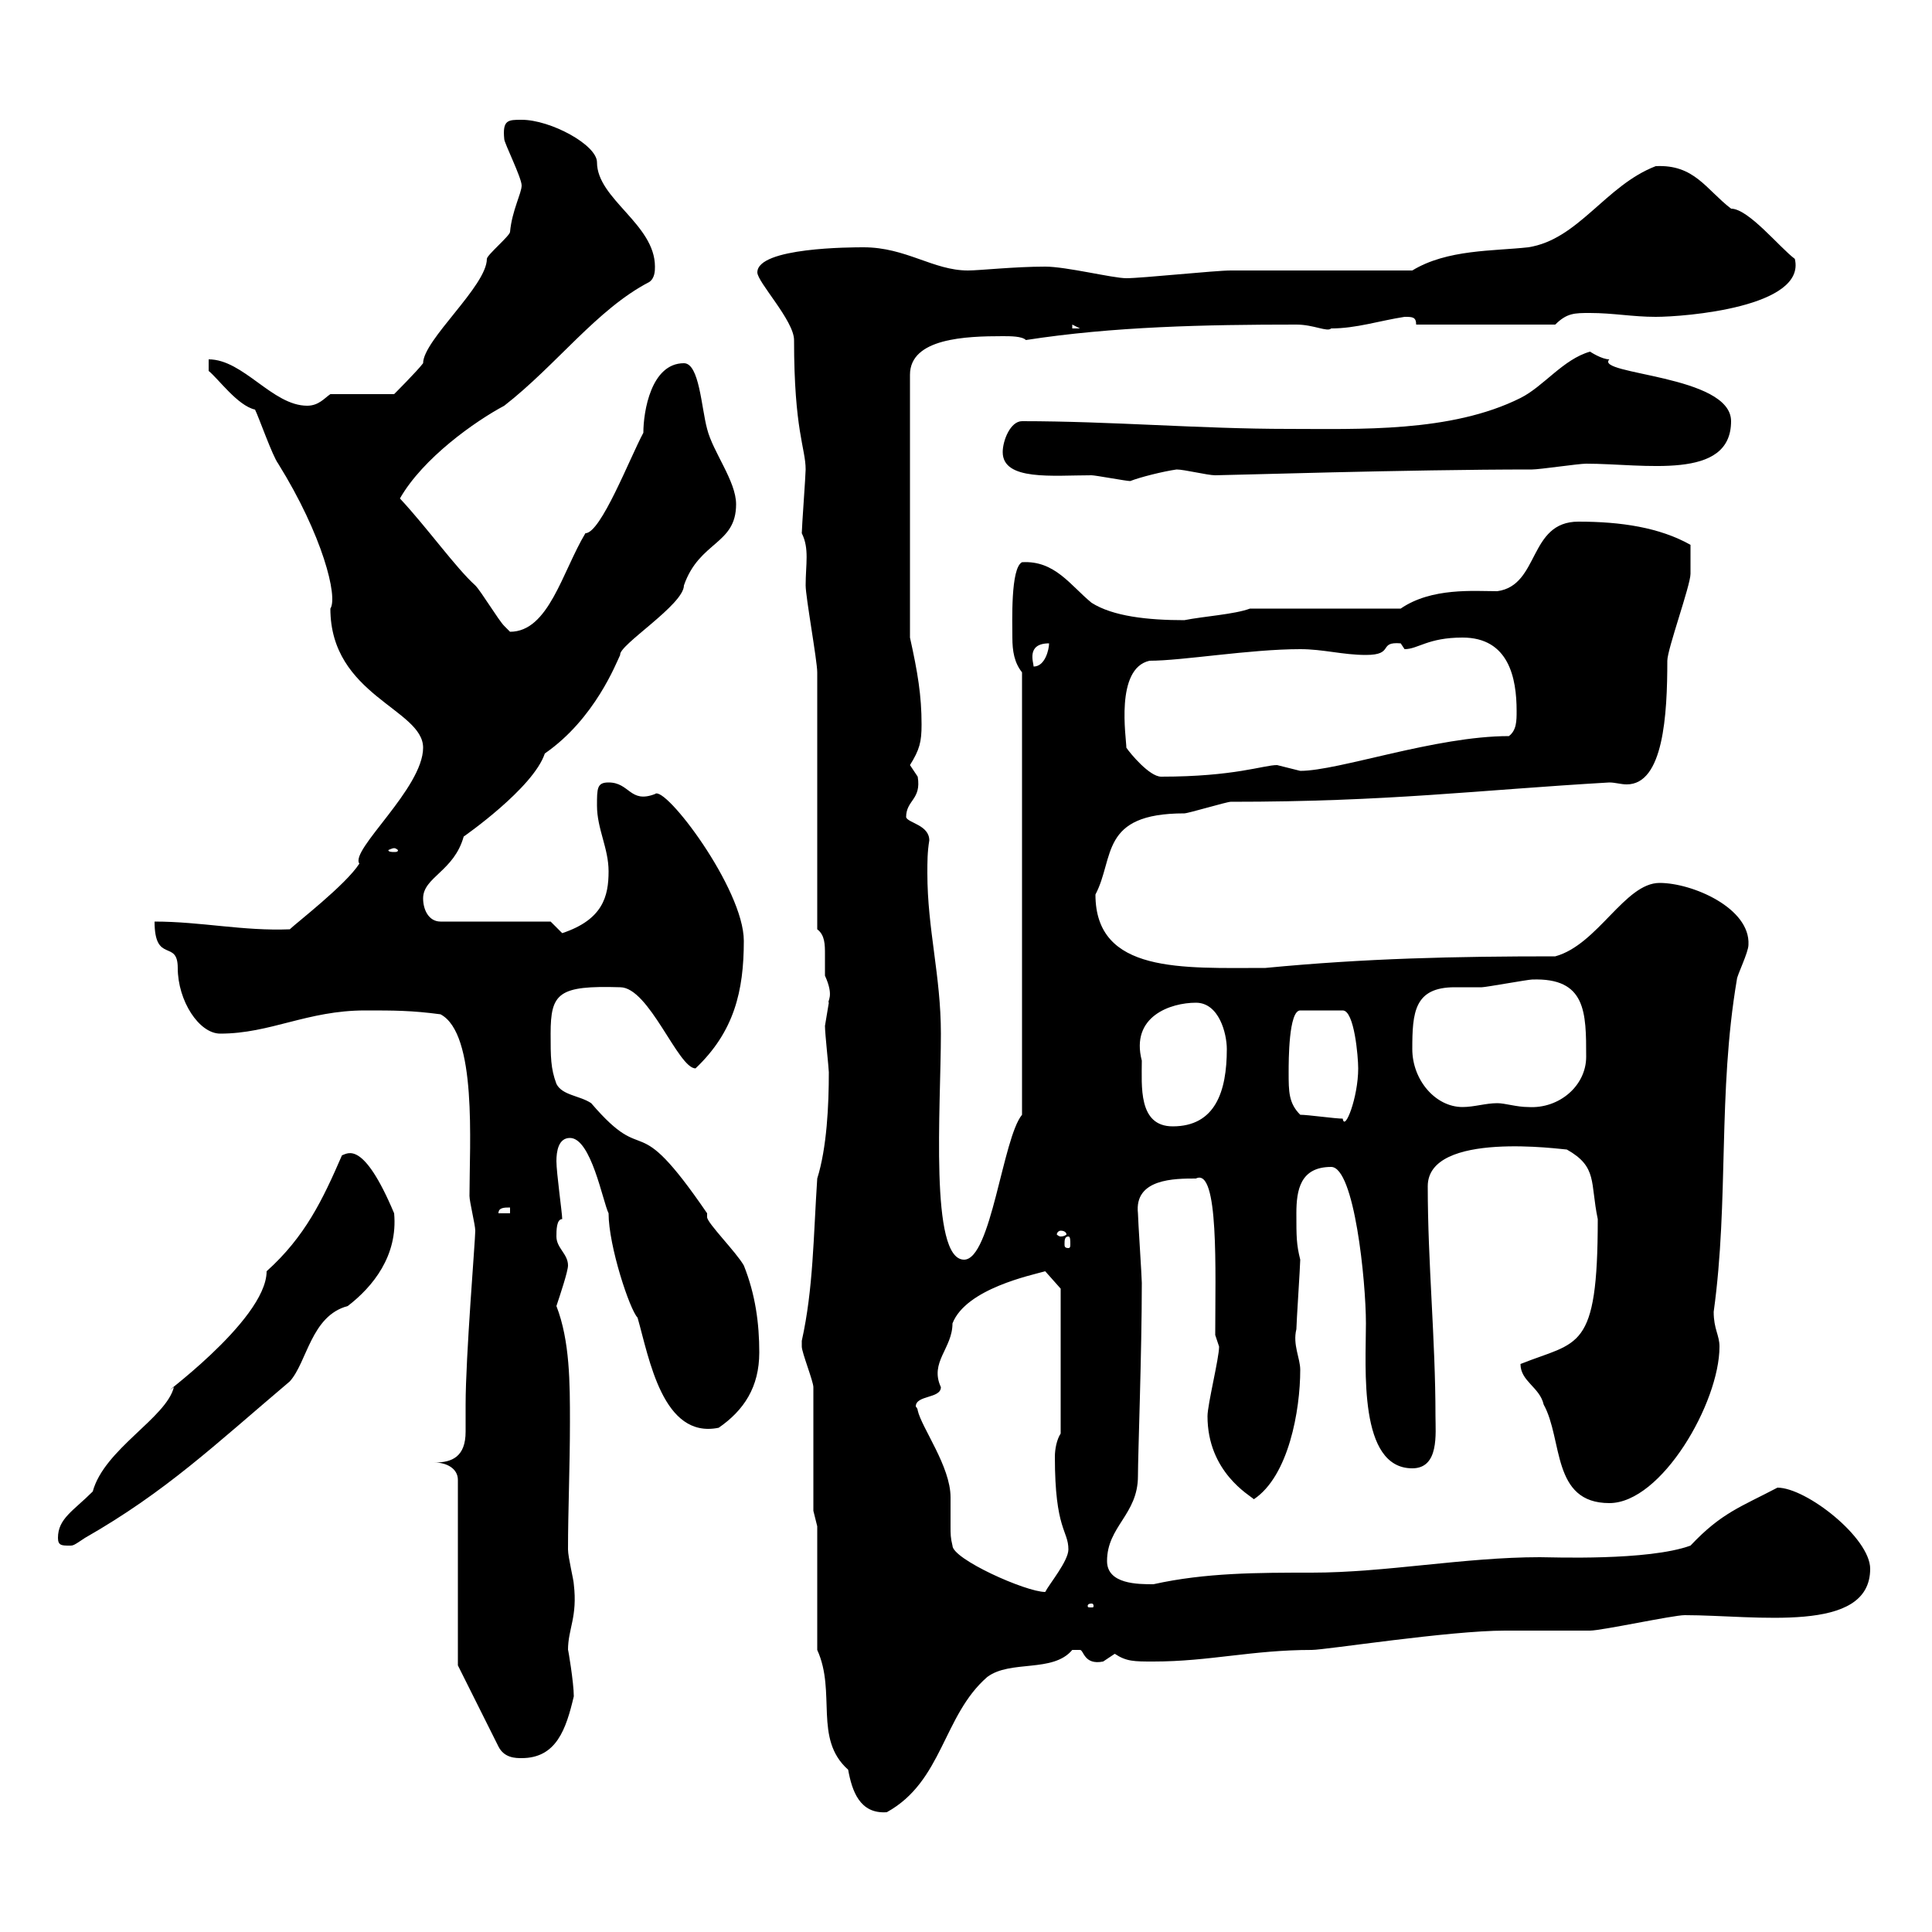<svg xmlns="http://www.w3.org/2000/svg" xmlns:xlink="http://www.w3.org/1999/xlink" width="300" height="300"><path d="M126.90 256.20C129.90 262.80 126.30 270 131.70 274.80C132.30 278.10 133.50 281.70 137.70 281.40C146.40 276.60 146.40 266.40 153.30 260.40C156.90 257.70 163.50 259.80 166.50 256.20C166.50 256.20 166.50 256.20 167.70 256.20C168.30 256.20 168.30 258.60 171.30 258C171.30 258 173.10 256.80 173.10 256.80C174.90 258 176.10 258 179.10 258C187.80 258 194.40 256.20 203.70 256.20C205.80 256.20 225 253.20 233.70 253.20C234.30 253.20 246.30 253.20 246.90 253.20C248.70 253.20 259.80 250.80 261.60 250.80C272.70 250.80 290.40 253.80 290.40 243.60C290.40 238.80 280.50 231 276 231C270.30 234 267.30 234.90 262.50 240C255.90 242.40 240.90 241.80 239.10 241.80C227.40 241.80 215.10 244.20 203.70 244.20C195.30 244.20 187.20 244.20 179.10 246C176.70 246 171.90 246 171.90 242.40C171.90 237 176.70 235.20 176.70 229.20C176.70 225.90 177.30 210 177.30 199.20C177.30 198.30 176.70 189.30 176.70 188.40C176.10 183 182.40 183 185.70 183C189.30 181.20 188.70 197.40 188.70 207.30L189.30 209.10C189.30 210.90 187.50 218.10 187.50 219.90C187.50 228.60 194.10 232.20 194.70 232.80C200.10 229.20 201.90 219 201.90 212.70C201.90 210.90 200.70 208.80 201.30 206.40C201.30 205.50 201.90 196.50 201.90 195.60C201.30 193.20 201.30 192 201.30 188.40C201.30 184.80 201.90 181.20 206.70 181.20C210.30 181.20 212.10 198.90 212.10 205.50C212.10 212.40 210.90 228 219.30 228C223.50 228 222.90 222.60 222.90 219.90C222.90 207.90 221.70 196.20 221.70 184.20C221.70 175.50 242.70 178.50 243.30 178.50C248.10 181.20 246.90 183.60 248.10 189.30C248.10 210 245.10 208.20 236.10 211.80C236.10 214.50 239.10 215.40 239.70 218.10C242.70 223.50 240.90 233.40 249.90 233.40C258 233.40 267 217.80 267 209.10C267 207.30 266.10 206.40 266.10 203.70C268.50 186.30 266.70 169.80 269.70 152.10C269.70 151.50 271.50 147.90 271.50 146.70C271.80 141 262.80 137.10 257.70 137.10C252.30 137.10 248.10 146.70 241.50 148.50C225.90 148.50 212.10 148.80 196.50 150.30C183.60 150.30 170.10 151.20 170.10 138.90C173.10 133.20 170.70 126.30 183.90 126.30C184.50 126.30 190.50 124.50 191.10 124.50C215.70 124.50 229.20 122.70 249.90 121.50C250.80 121.50 251.70 121.80 252.60 121.80C258.30 121.80 258.90 111 258.90 102.60C258.90 100.80 262.50 90.90 262.50 89.10C262.50 88.80 262.50 86.40 262.50 84.60C257.70 81.90 251.70 81 245.10 81C237.30 81 239.10 90.90 232.50 91.80C228.90 91.80 222.30 91.20 217.50 94.50L194.10 94.50C191.70 95.40 186.90 95.70 183.90 96.30C178.20 96.30 172.80 95.70 169.50 93.60C166.20 90.90 163.80 87 158.70 87.30C156.90 88.20 157.20 96.60 157.20 99C157.20 101.10 157.50 102.90 158.70 104.40L158.70 173.10C155.70 176.70 153.90 195.60 149.70 195.60C144.30 195.60 146.10 171.90 146.10 160.50C146.10 151.50 144 144.30 144 135.60C144 133.80 144 132.30 144.30 130.50C144.30 128.10 141 127.80 140.70 126.90C140.70 124.20 143.10 124.20 142.50 120.60C142.50 120.60 141.30 118.80 141.30 118.80C142.80 116.40 143.10 115.20 143.10 112.50C143.10 108 142.50 104.40 141.30 99L141.30 58.20C141.30 52.50 150 52.20 155.70 52.20C156.90 52.20 158.70 52.20 159.30 52.80C172.80 50.70 187.20 50.40 201.30 50.40C204 50.40 206.10 51.60 206.70 51C210.60 51 214.20 49.80 218.10 49.20C219.30 49.20 219.90 49.20 219.90 50.40L241.50 50.40C243.30 48.60 244.50 48.60 246.90 48.60C250.50 48.60 253.50 49.20 257.10 49.20C261.60 49.20 280.50 47.70 278.70 40.20C276.30 38.40 271.50 32.40 268.80 32.40C264.90 29.40 263.10 25.50 257.10 25.80C249.30 28.80 245.10 37.20 237.30 38.40C231.90 39 224.70 38.70 219.30 42C214.50 42 195.90 42 191.10 42C188.70 42 177.30 43.20 174.90 43.20C172.80 43.20 165.60 41.40 162.30 41.40C157.50 41.40 152.10 42 150.30 42C144.90 42 140.70 38.40 134.10 38.40C132.30 38.40 117.60 38.40 117.60 42.30C117.60 43.80 123.30 49.80 123.30 52.80C123.30 66.90 125.10 69.60 125.10 72.90C125.10 73.80 124.50 81.90 124.50 82.80C125.70 85.20 125.10 87.60 125.10 90.90C125.10 92.70 126.90 102.60 126.90 104.40L126.90 144.30C128.10 145.20 128.10 146.70 128.10 148.20C128.10 149.70 128.10 150.60 128.10 151.50C129.60 154.80 128.40 155.40 128.70 155.70C128.70 155.70 128.10 159.30 128.10 159.30C128.10 160.50 128.70 165.90 128.70 166.50C128.70 171.60 128.40 178.20 126.90 183C126.30 192 126.30 200.10 124.50 208.20C124.50 208.20 124.50 208.20 124.50 209.10C124.50 210 126.30 214.50 126.30 215.40L126.30 234.60L126.90 237ZM71.10 258.60L77.40 271.20C78.30 273 80.10 273 81 273C86.40 273 87.90 268.50 89.10 263.40C89.10 261.30 88.20 255.90 88.20 256.20C88.20 252.90 89.70 251.10 89.10 246C89.10 245.40 88.20 241.80 88.20 240.60C88.20 234.60 88.50 227.70 88.50 220.80C88.50 214.80 88.50 208.20 86.40 202.80C87 201 88.20 197.40 88.20 196.50C88.20 194.70 86.40 193.80 86.40 192C86.40 191.10 86.40 189.30 87.30 189.30C87.30 188.40 86.40 182.10 86.40 180.30C86.40 178.80 86.70 176.70 88.50 176.70C91.80 176.70 93.60 186.60 94.50 188.40C94.50 193.50 97.80 203.40 99 204.60C100.80 210.90 102.90 223.50 111.60 221.70C115.50 219 117.90 215.40 117.90 210C117.90 205.50 117.30 201 115.50 196.50C114.30 194.40 109.80 189.90 109.80 189C109.80 188.40 109.80 188.40 109.80 188.40C98.10 171.30 100.80 181.80 91.80 171.30C90 170.10 87.30 170.10 86.40 168.30C85.50 165.90 85.50 164.10 85.50 160.50C85.50 154.20 86.70 153 96.30 153.30C100.80 153.30 105.30 165.90 108 165.90C114 160.20 115.50 153.90 115.50 146.10C115.50 138 103.20 121.80 101.70 123.30C97.80 124.80 97.80 121.50 94.50 121.50C92.70 121.50 92.70 122.40 92.70 125.10C92.70 128.70 94.50 131.70 94.50 135.30C94.50 139.20 93.60 142.80 87.30 144.90L85.50 143.10L68.40 143.10C66.60 143.10 65.70 141.30 65.70 139.50C65.70 136.20 70.50 135.30 72 129.90C72 129.90 82.80 122.40 84.60 117C92.40 111.60 95.70 102.90 96.30 101.70C96 100.20 106.20 93.90 106.20 90.90C108.60 84 114.30 84.60 114.30 78.30C114.30 74.70 110.70 70.20 109.80 66.60C108.90 63.30 108.60 56.40 106.20 56.40C101.10 56.40 99.90 63.90 99.90 67.20C97.80 71.10 93.30 82.80 90.90 82.80C87.30 88.80 85.20 98.10 79.20 98.10C79.20 98.10 78.30 97.20 78.30 97.20C77.40 96.30 74.70 91.80 73.80 90.90C70.80 88.20 66.30 81.90 62.10 77.40C65.70 71.10 73.80 65.40 78.30 63C86.40 56.70 92.70 48 100.80 43.80C101.70 43.20 101.70 42 101.70 41.40C101.70 34.80 92.70 30.90 92.70 25.20C92.70 22.50 85.50 18.60 81 18.60C78.90 18.60 78 18.60 78.30 21.60C78.30 22.20 81 27.60 81 28.80C81 30 79.50 32.70 79.20 36C79.20 36.60 75.60 39.60 75.60 40.20C75.60 44.40 65.70 52.80 65.70 56.40C64.80 57.60 61.20 61.20 61.20 61.20L51.30 61.20C50.40 61.80 49.50 63 47.70 63C42.30 63 37.80 55.80 32.40 55.80L32.40 57.60C33.90 58.80 36.90 63 39.60 63.60C40.20 64.80 42.30 70.80 43.20 72C50.10 83.10 52.50 92.70 51.30 94.50C51.30 108 65.70 110.10 65.70 116.10C65.70 122.40 54.30 132 55.80 134.10C53.70 137.40 45.90 143.40 45 144.30C37.80 144.60 31.20 143.10 24 143.10C24 149.70 27.60 145.80 27.60 150.30C27.60 155.40 30.90 160.50 34.20 160.50C42 160.50 47.70 156.90 56.70 156.90C61.20 156.90 63.90 156.90 68.40 157.50C74.10 160.50 72.90 177.60 72.90 185.70C72.90 186.60 73.80 190.20 73.80 191.10C73.80 192.60 72.30 210.60 72.30 218.10C72.30 219.60 72.30 220.80 72.30 222.30C72.30 226.20 70.20 227.10 67.50 227.10C69.30 227.10 71.10 228 71.10 229.80ZM169.50 249C169.80 249 169.80 249.30 169.80 249.30C169.80 249.60 169.80 249.60 169.50 249.60C168.90 249.60 168.90 249.60 168.90 249.30C168.90 249.30 168.90 249 169.50 249ZM142.50 219C142.50 218.70 142.20 218.40 142.20 218.40C142.20 216.60 146.10 217.20 146.10 215.40C144.30 211.50 147.90 209.40 147.90 205.50C150 200.10 160.20 198 162.30 197.40L164.70 200.10L164.70 222.60C164.10 223.50 163.80 225 163.80 226.20C163.80 237.60 165.90 237.60 165.90 240.60C165.90 242.40 162.90 246 162.30 247.20C159.30 247.20 147.90 242.10 147.90 240C147.60 238.80 147.60 238.20 147.60 237C147.60 235.80 147.60 234 147.60 232.50C147.60 227.70 143.10 221.70 142.50 219ZM9 238.80C9 240 9.60 240 10.80 240C11.40 240 11.40 240 13.20 238.80C25.80 231.60 33.30 224.40 45 214.50C47.70 211.50 48.30 204.30 54 202.80C57.90 199.80 61.80 195 61.20 188.40C56.40 177 54 179.10 53.10 179.40C50.10 186.30 47.40 192 41.40 197.40C41.40 205.20 23.10 218.10 27 215.40C25.80 220.20 16.20 225 14.40 231.60C11.40 234.60 9 235.80 9 238.80ZM165.90 192C166.20 192 166.20 192.60 166.20 193.20C166.20 193.50 166.20 193.80 165.90 193.80C165.30 193.80 165.30 193.50 165.30 193.20C165.30 192.60 165.30 192 165.90 192ZM164.70 191.10C165.30 191.10 165.60 191.40 165.60 191.70C165.60 191.70 165.30 192 164.70 192C164.40 192 164.10 191.70 164.10 191.70C164.10 191.40 164.40 191.10 164.70 191.10ZM79.20 187.50L79.20 188.40L77.40 188.40C77.40 187.50 78.30 187.50 79.20 187.50ZM177.30 164.70C175.50 157.80 181.80 155.70 185.70 155.70C189.30 155.70 190.50 160.50 190.50 162.90C190.50 169.50 188.70 174.90 182.10 174.90C176.70 174.90 177.30 168.60 177.30 164.70ZM201.90 173.10C200.10 171.30 200.10 169.50 200.10 166.50C200.10 164.70 200.10 156.90 201.90 156.90L208.50 156.90C210.30 156.90 210.90 164.10 210.90 165.90C210.90 170.40 208.80 175.80 208.50 173.70C207.30 173.70 203.10 173.10 201.90 173.10ZM219.30 162.90C219.30 157.20 219.60 153.30 225.90 153.30C227.40 153.30 228.90 153.30 230.10 153.30C230.70 153.30 237.30 152.10 237.90 152.10C246.30 151.80 246.30 157.20 246.30 164.10C246.30 168.60 242.10 172.20 237.30 171.90C235.50 171.90 233.70 171.30 232.50 171.30C230.70 171.30 228.90 171.90 227.10 171.90C222.90 171.90 219.30 167.70 219.30 162.90ZM61.20 131.70C61.50 131.70 61.80 132 61.80 132C61.80 132.30 61.50 132.30 61.20 132.30C60.90 132.30 60.30 132.30 60.30 132C60.30 132 60.90 131.70 61.20 131.70ZM174.90 116.10C174.90 114.60 173.10 103.80 178.50 102.60C183.60 102.60 194.10 100.80 201.90 100.80C205.50 100.80 208.50 101.70 212.10 101.70C216.60 101.70 213.90 99.60 217.50 99.90C217.50 99.90 218.10 100.80 218.10 100.80C220.20 100.80 221.70 99 227.10 99C234.30 99 235.50 105.30 235.50 110.40C235.50 111.90 235.50 113.40 234.30 114.30C222.90 114.30 207.90 119.70 201.90 119.70C201.90 119.70 198.30 118.80 198.30 118.80C196.20 118.80 191.70 120.60 180.30 120.60C178.50 120.60 175.50 117 174.90 116.10ZM162.90 99.90C162.90 100.80 162.30 103.50 160.50 103.50C160.50 102.90 159.30 99.90 162.90 99.90ZM155.70 70.20C155.70 74.70 163.50 73.80 169.50 73.80C170.10 73.80 174.90 74.70 175.50 74.70C177 74.10 180.60 73.20 182.70 72.90C183.90 72.90 187.50 73.80 188.70 73.80C190.50 73.80 218.40 72.90 237.90 72.90C239.10 72.90 245.10 72 246.30 72C255.30 72 268.80 74.70 268.80 65.40C268.80 58.20 247.50 58.20 249.90 55.80C248.70 55.80 246.90 54.60 246.90 54.60C242.70 55.80 239.70 60 236.10 61.80C225.30 67.20 210.90 66.60 200.10 66.60C186.30 66.60 172.50 65.40 158.70 65.40C156.90 65.40 155.70 68.40 155.70 70.20ZM166.50 50.40L167.70 51L166.50 51Z"/></svg>